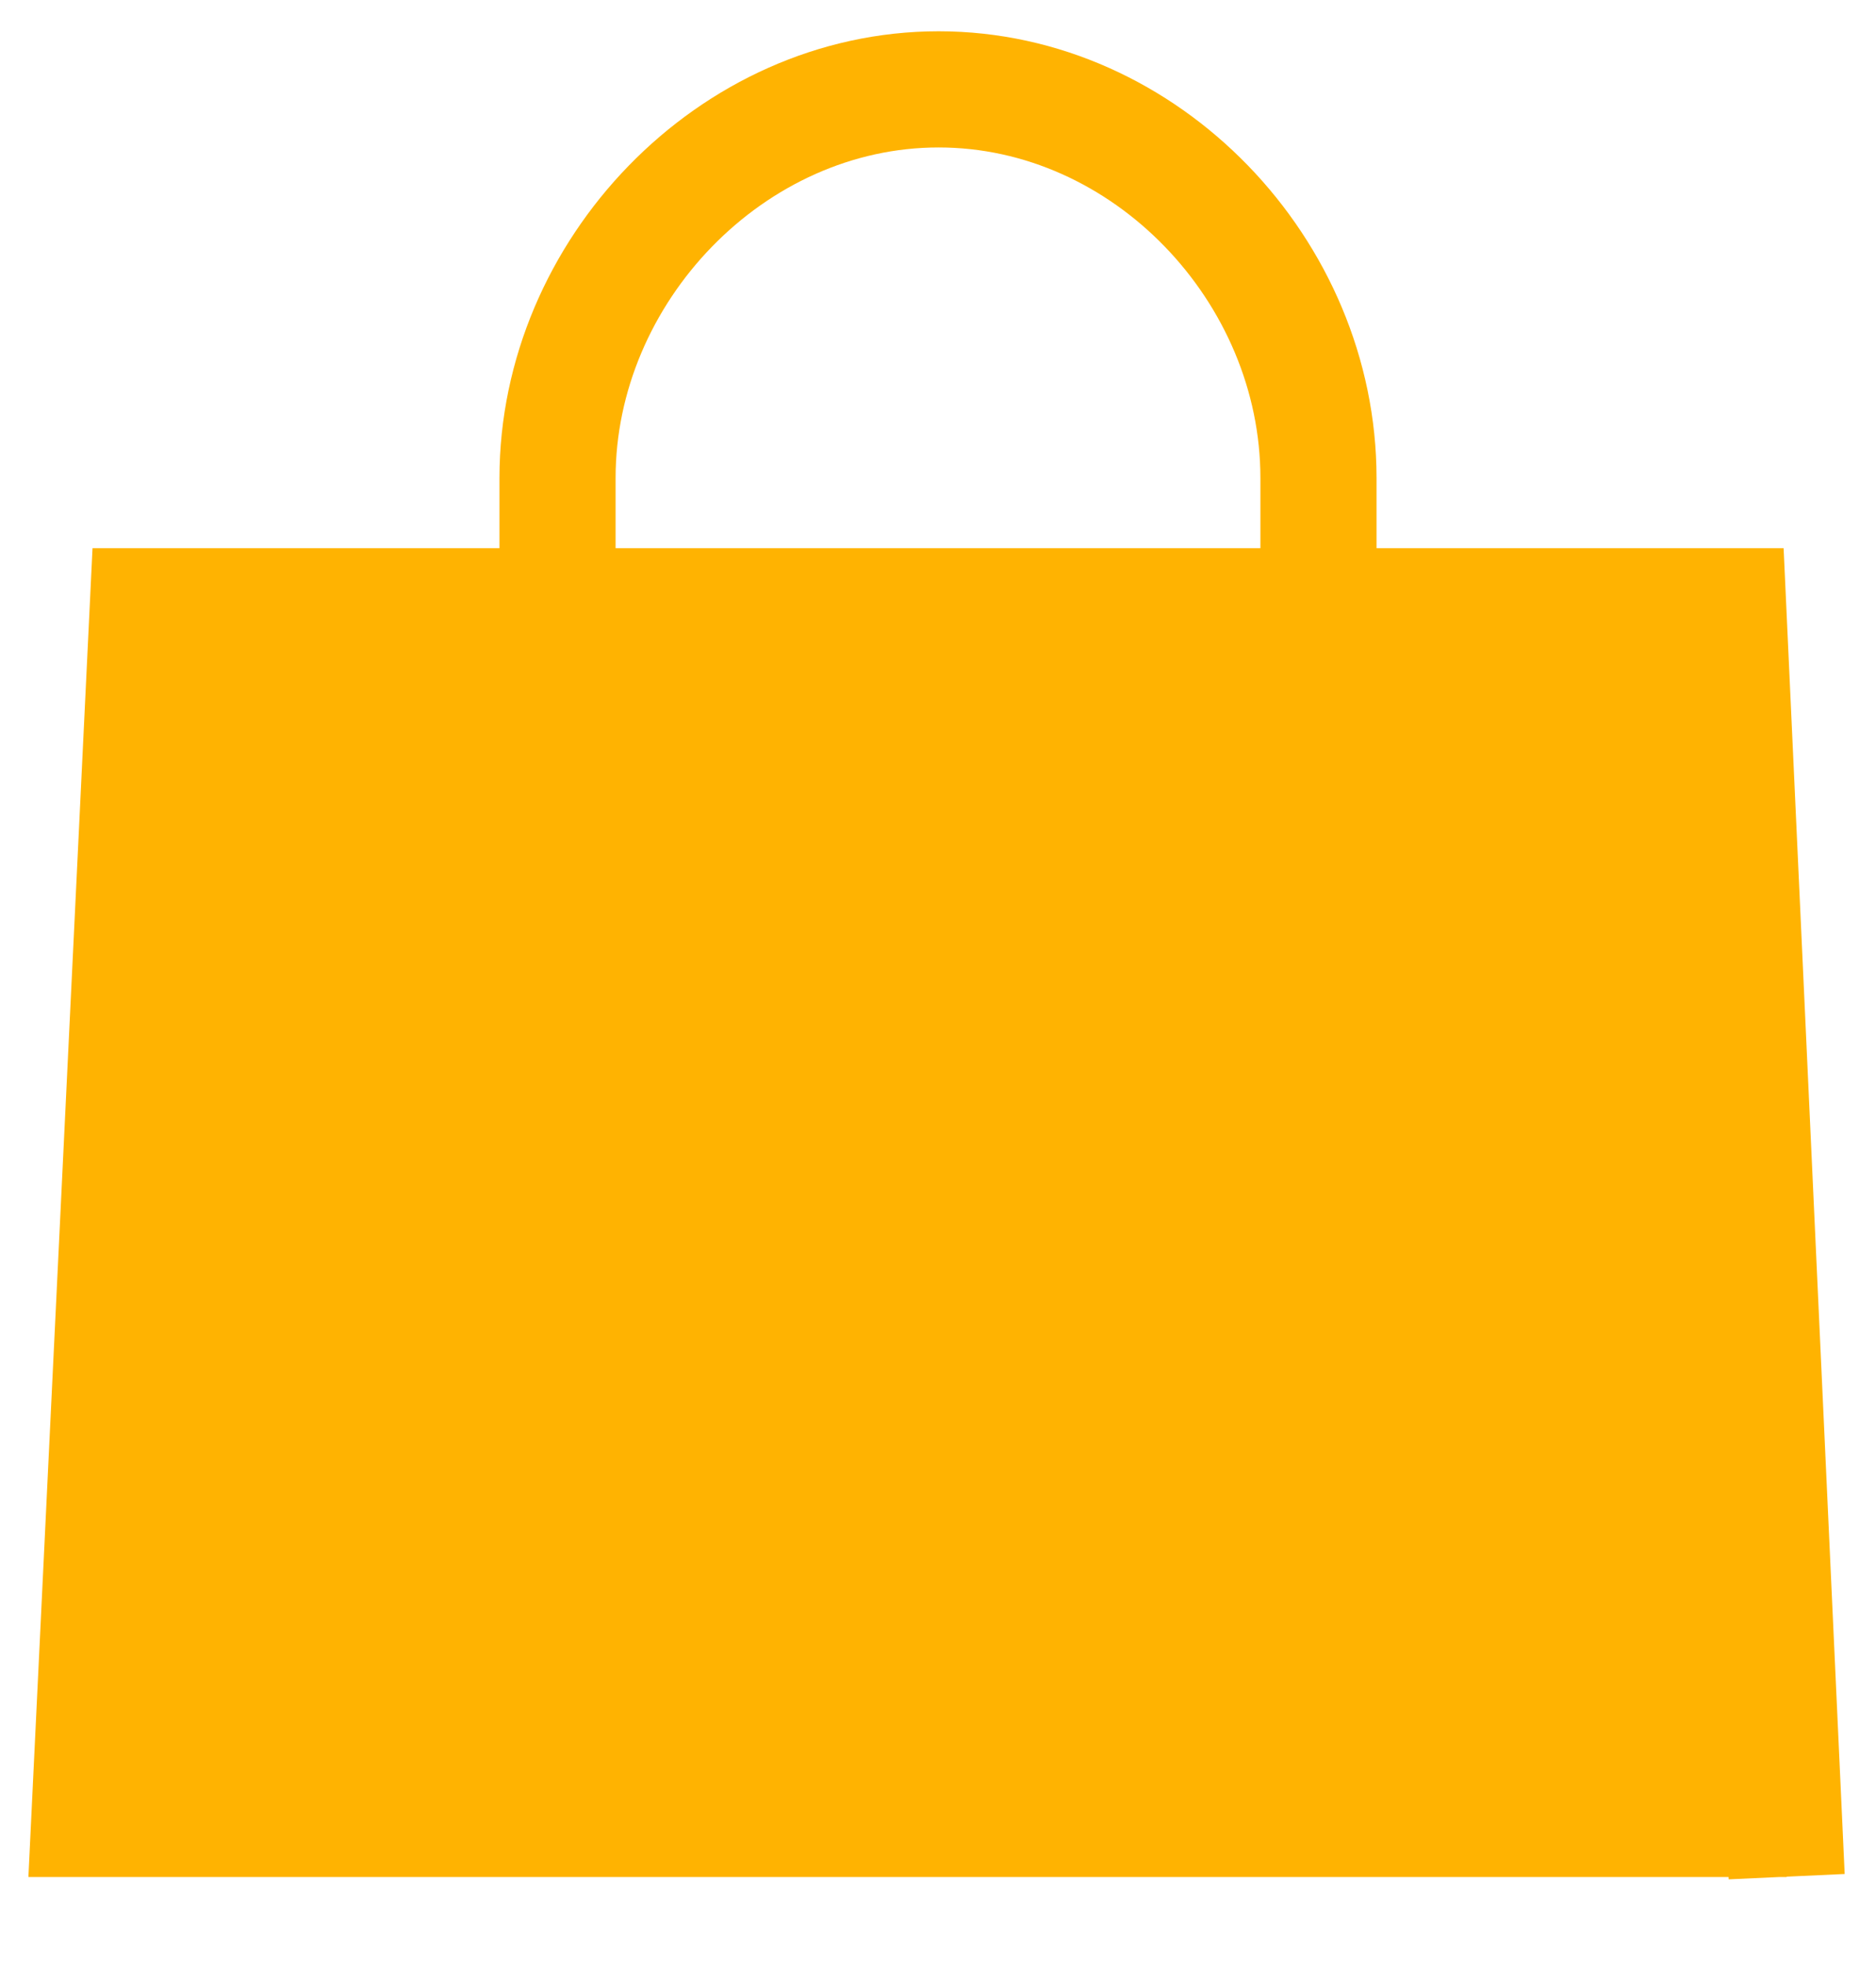 <svg width="21" height="22" viewBox="0 0 21 22" fill="none" xmlns="http://www.w3.org/2000/svg">
<path d="M20 21L19.345 6.784H1.655L1 20.354H20M14.759 10.014V5.349C14.759 3.029 12.826 1 10.507 1C8.187 1 6.241 3.036 6.241 5.349V10.014M7.552 10.014H4.931M16.069 10.014H13.448" stroke="#FFB301" stroke-width="1.3" stroke-miterlimit="10"/>
<path d="M20 20.5H1L1.99 7.135L19 7L20 20.5Z" fill="#FFB301"/>
</svg>
